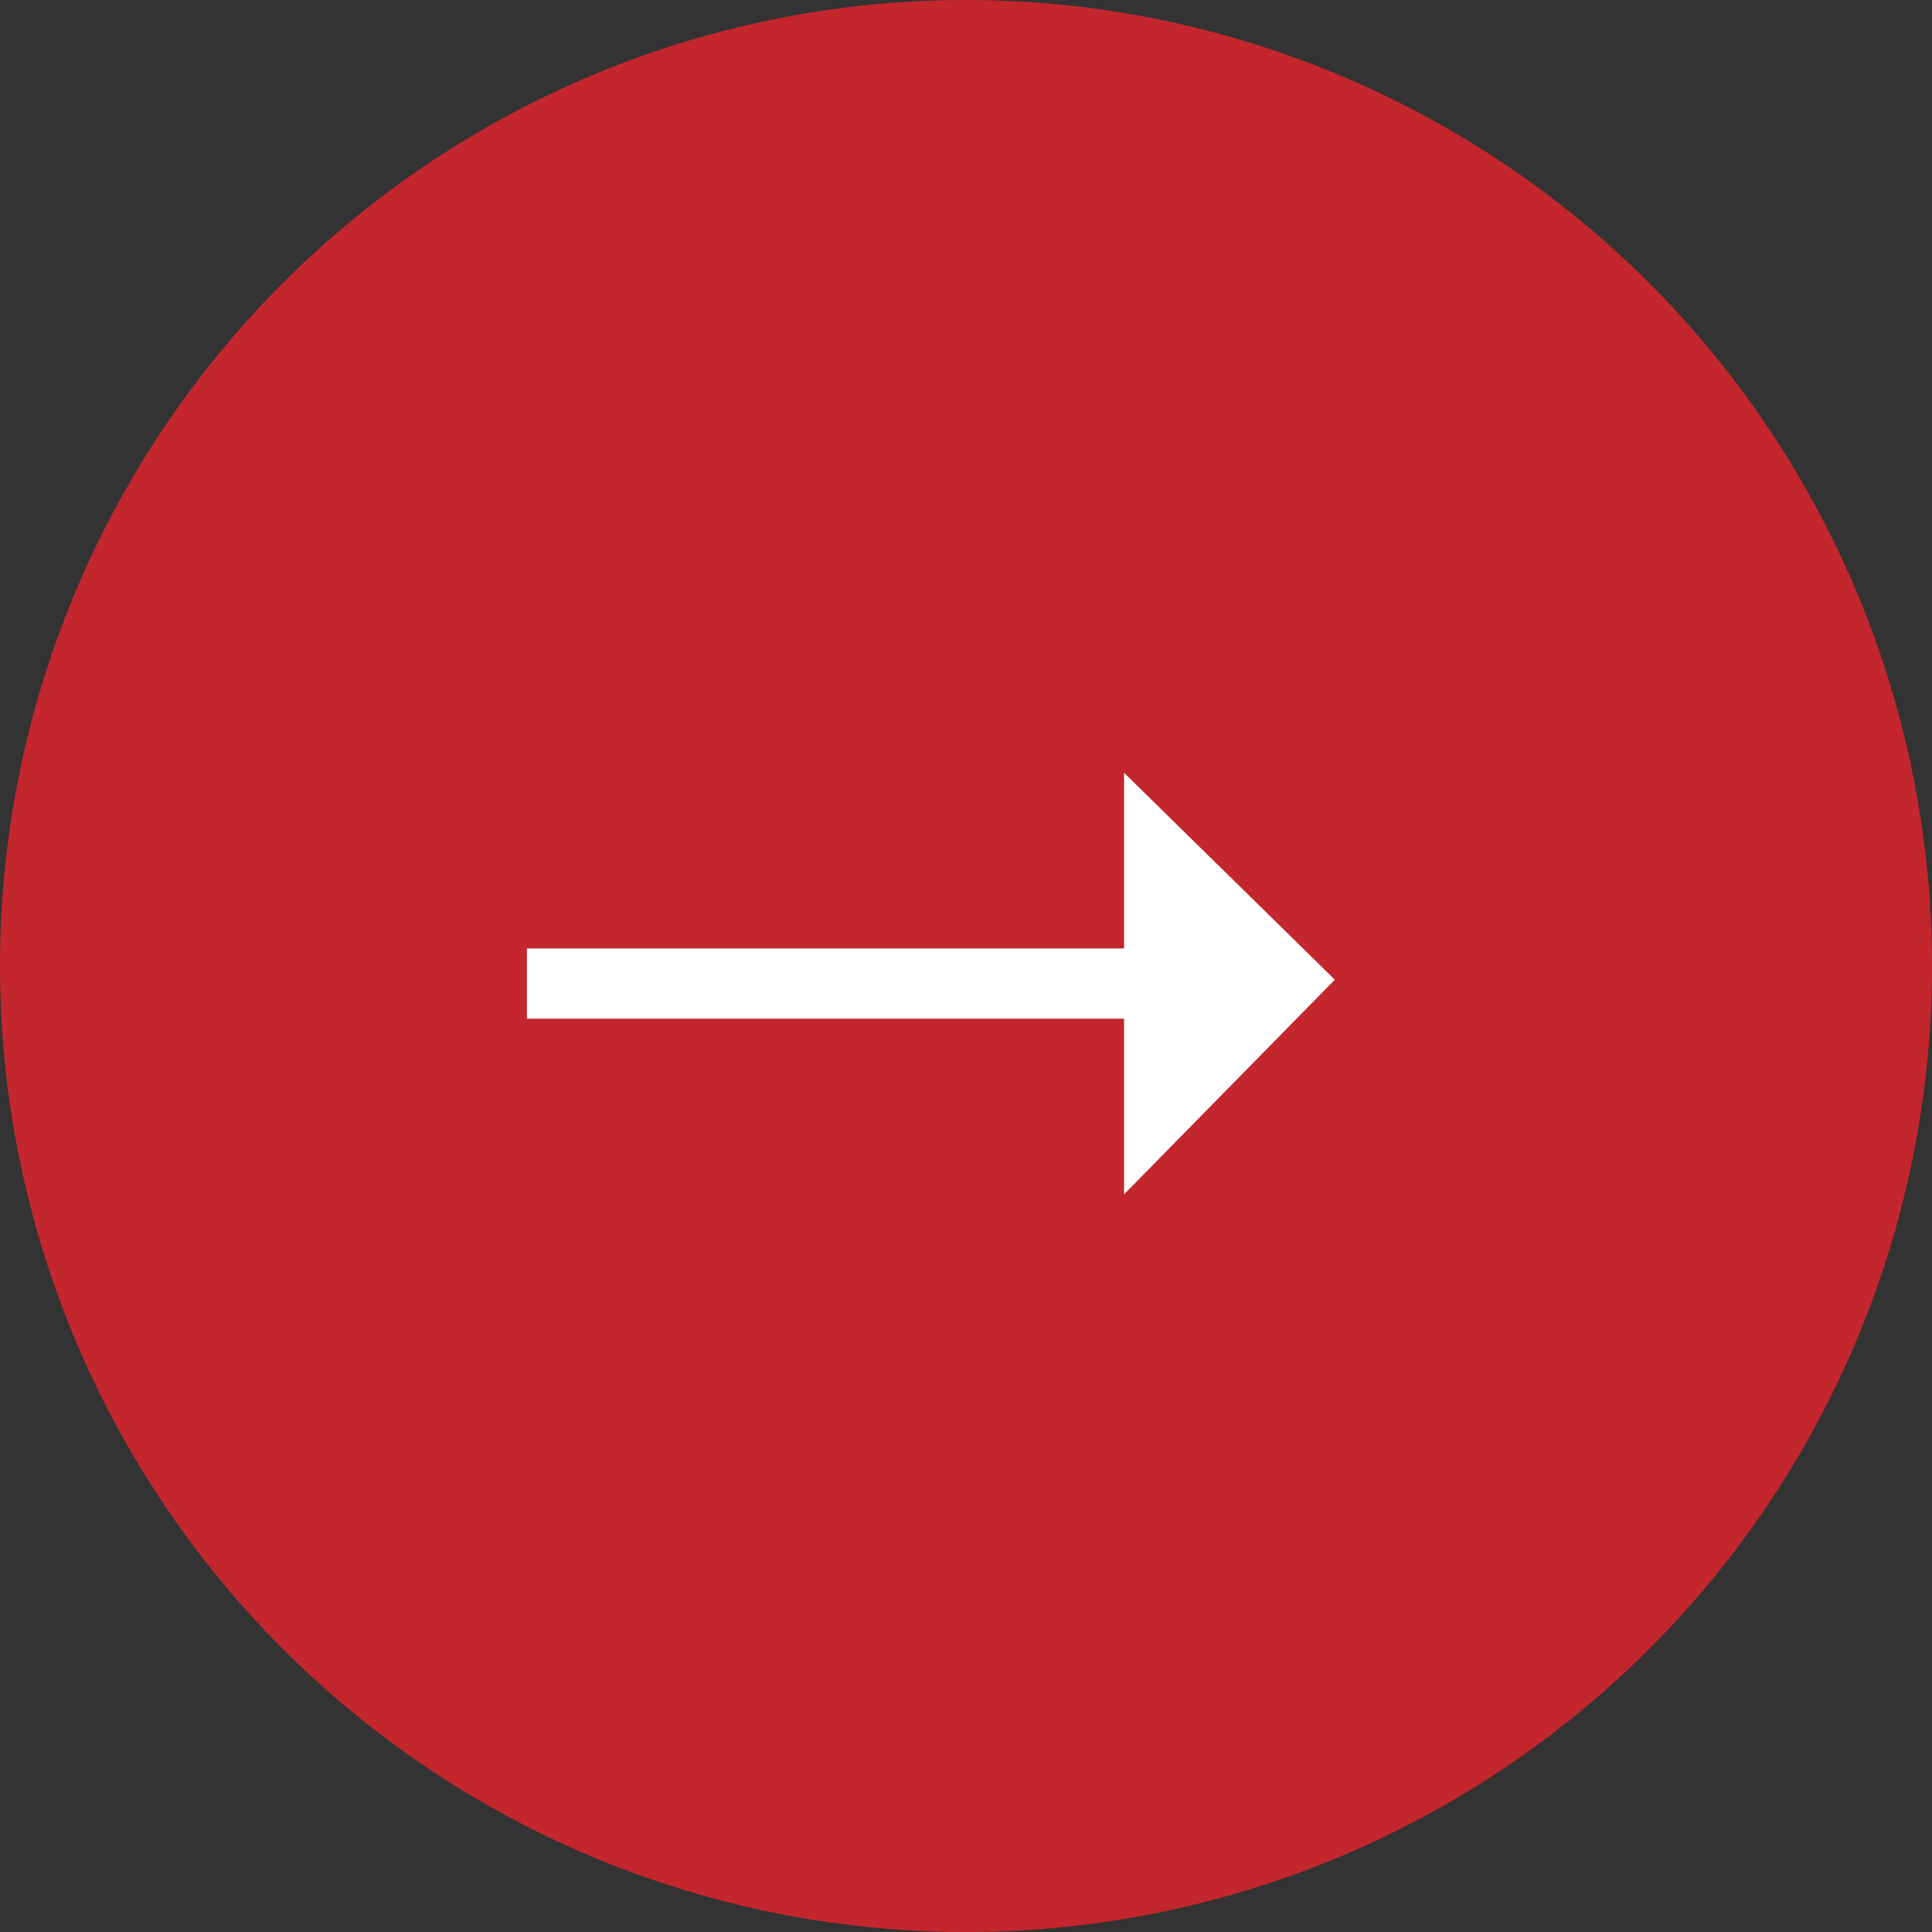<svg xmlns="http://www.w3.org/2000/svg" width="55" height="55" viewBox="0 0 55 55"><rect x="0" y="0" width="55" height="55" fill="#333333" stroke="none"/><path fill="#c4262e" d="M27.5 0a27.5 27.5 0 1 1 0 55 27.5 27.5 0 0 1 0-55z"/><path fill="#fff" d="M32 22l6 5.89L32 34v-5H15v-2h17z"/></svg>